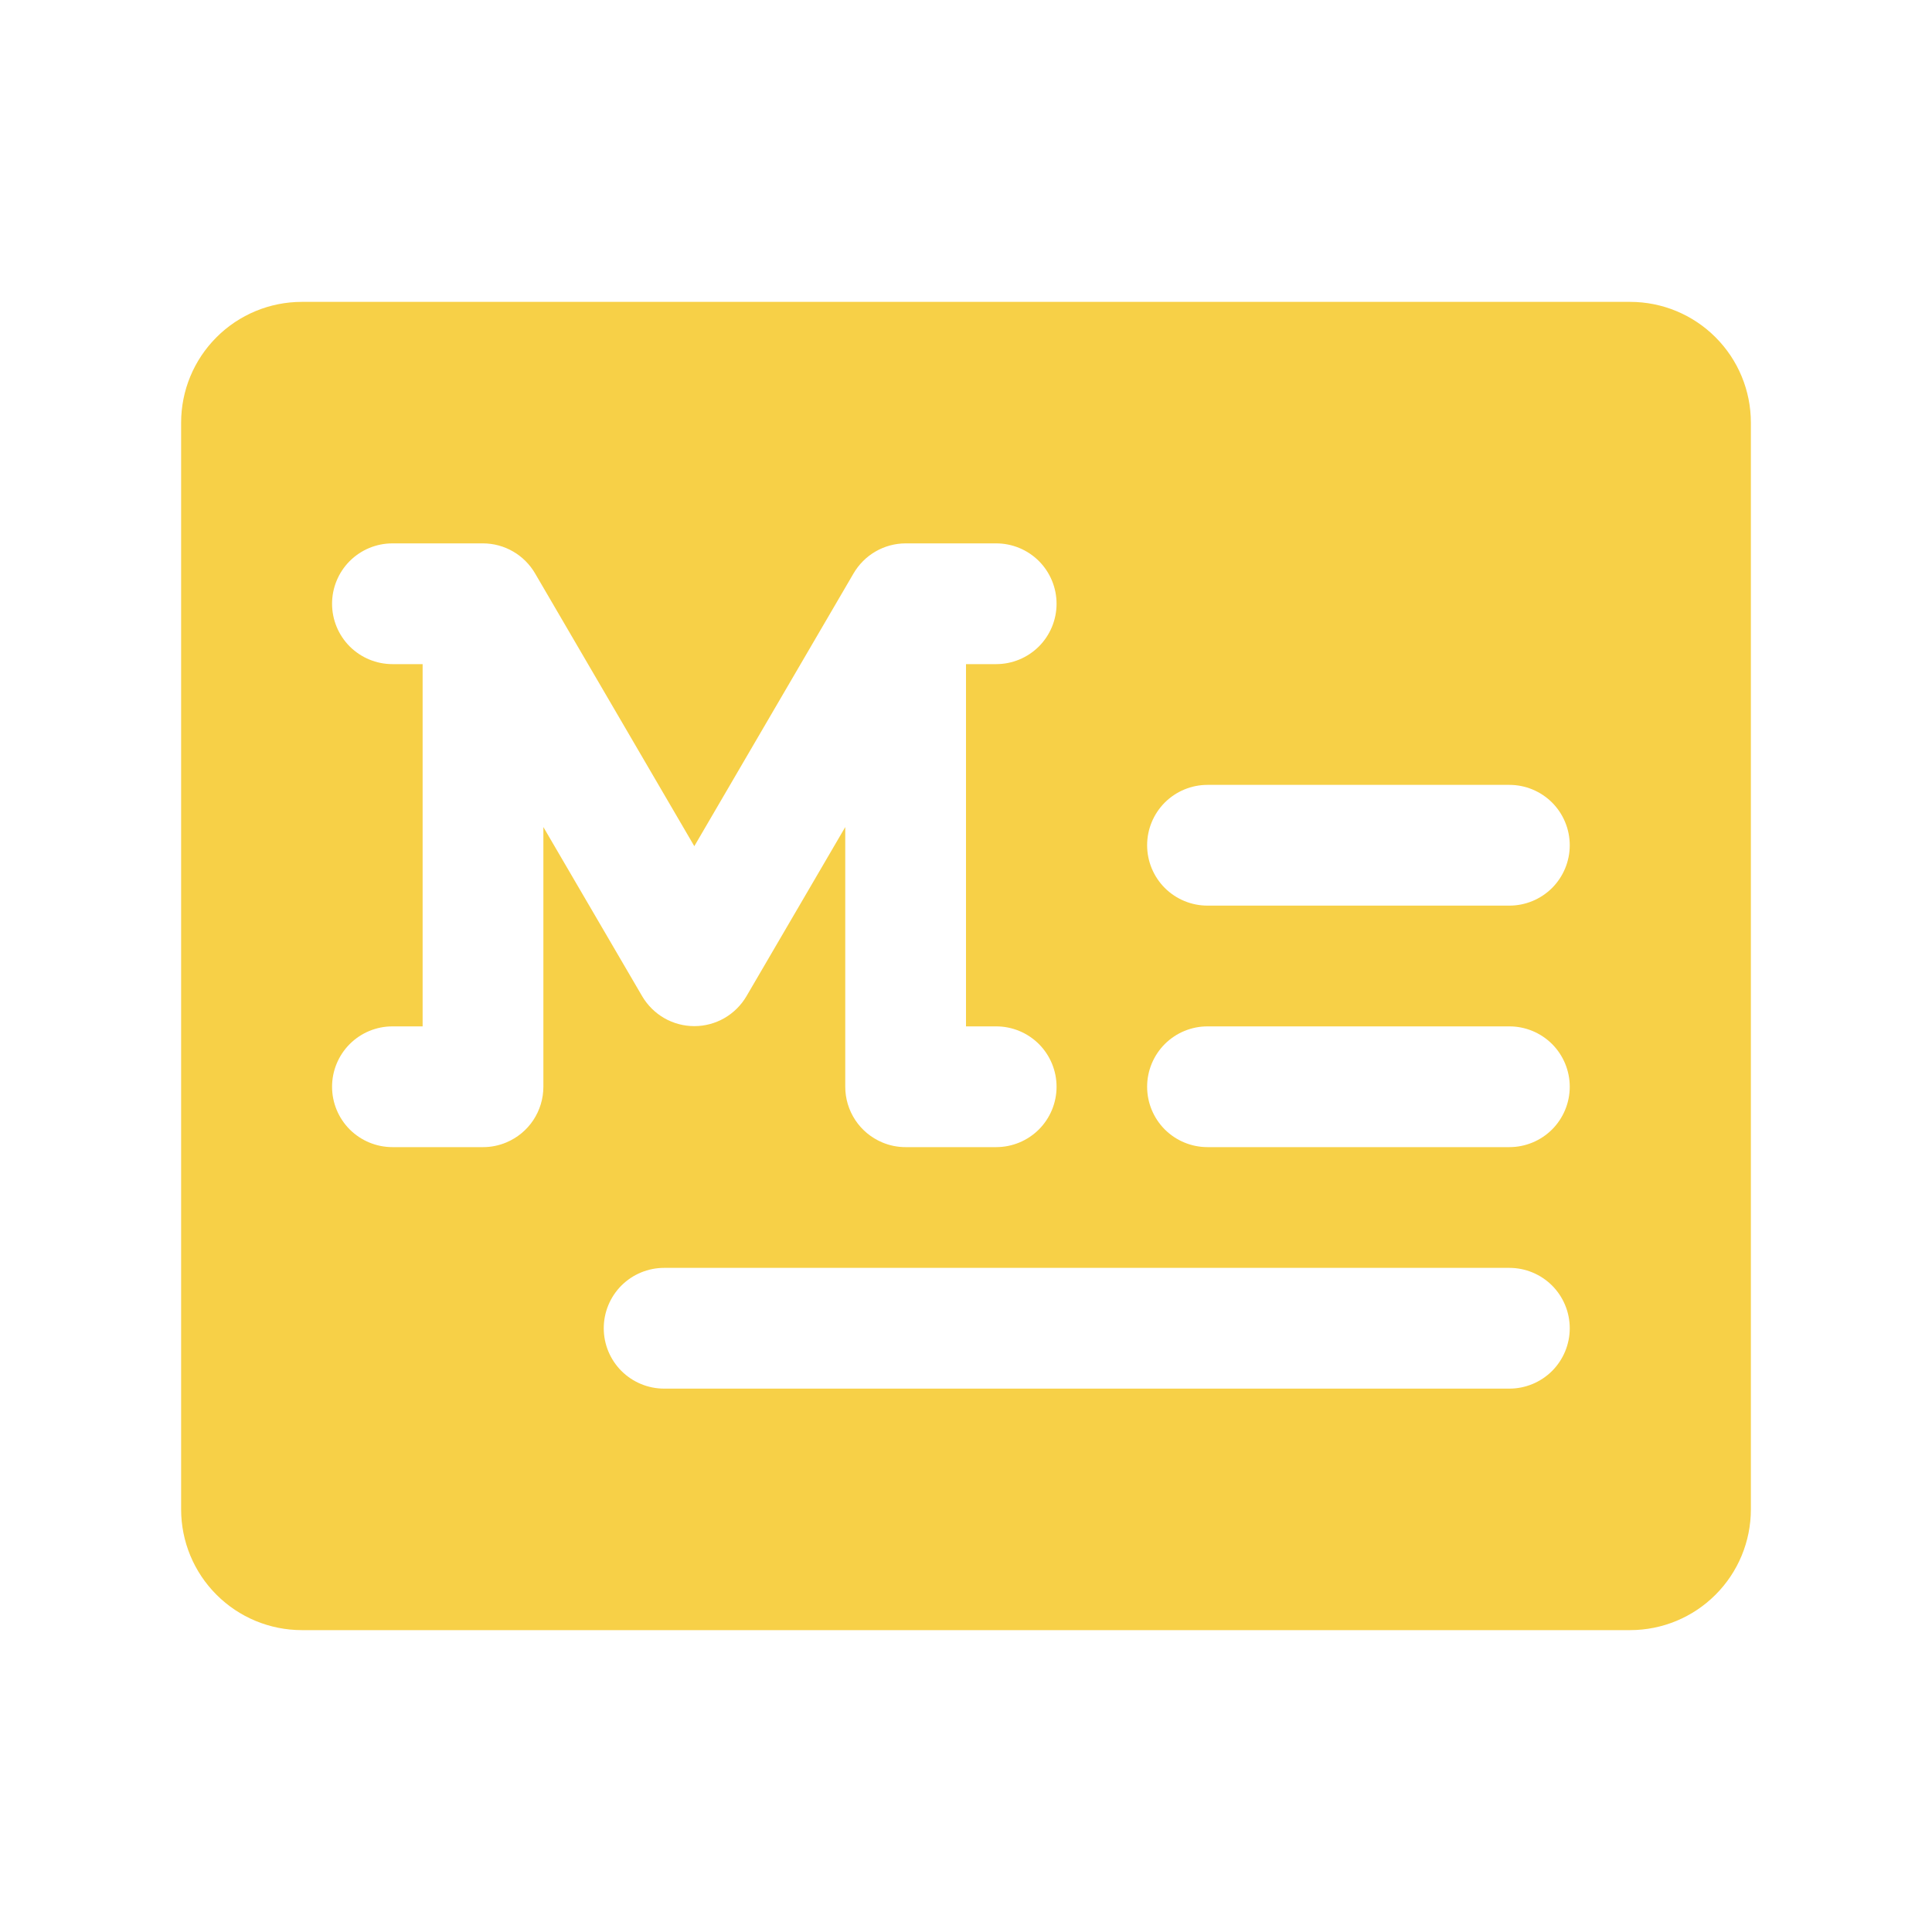 <svg width="48" height="48" viewBox="0 0 48 48" fill="none" xmlns="http://www.w3.org/2000/svg">
<path d="M40.5 7.5H7.5C6.704 7.5 5.941 7.816 5.379 8.379C4.816 8.941 4.5 9.704 4.5 10.5V37.5C4.5 38.296 4.816 39.059 5.379 39.621C5.941 40.184 6.704 40.5 7.5 40.5H40.5C41.296 40.5 42.059 40.184 42.621 39.621C43.184 39.059 43.5 38.296 43.5 37.5V10.5C43.5 9.704 43.184 8.941 42.621 8.379C42.059 7.816 41.296 7.5 40.5 7.5ZM13.5 27C13.5 27.295 13.413 27.583 13.25 27.829C13.087 28.075 12.855 28.267 12.583 28.382C12.399 28.46 12.2 28.501 12 28.5H9.75C9.352 28.5 8.971 28.342 8.689 28.061C8.408 27.779 8.25 27.398 8.25 27C8.25 26.602 8.408 26.221 8.689 25.939C8.971 25.658 9.352 25.5 9.75 25.5H10.5V16.5H9.75C9.352 16.5 8.971 16.342 8.689 16.061C8.408 15.779 8.25 15.398 8.25 15C8.25 14.602 8.408 14.221 8.689 13.939C8.971 13.658 9.352 13.5 9.75 13.5H12C12.263 13.501 12.521 13.57 12.748 13.702C12.975 13.833 13.164 14.023 13.296 14.25L17.25 21.023L21.204 14.25C21.336 14.023 21.525 13.833 21.752 13.702C21.979 13.57 22.237 13.501 22.5 13.5H24.75C25.148 13.5 25.529 13.658 25.811 13.939C26.092 14.221 26.25 14.602 26.25 15C26.25 15.398 26.092 15.779 25.811 16.061C25.529 16.342 25.148 16.5 24.75 16.5H24V25.5H24.75C25.148 25.5 25.529 25.658 25.811 25.939C26.092 26.221 26.25 26.602 26.25 27C26.25 27.398 26.092 27.779 25.811 28.061C25.529 28.342 25.148 28.5 24.75 28.5H22.5C22.3 28.501 22.101 28.46 21.917 28.382C21.645 28.267 21.413 28.075 21.25 27.829C21.087 27.583 21 27.295 21 27V20.548L18.546 24.75C18.413 24.976 18.224 25.164 17.997 25.295C17.77 25.425 17.512 25.494 17.25 25.494C16.988 25.494 16.73 25.425 16.503 25.295C16.276 25.164 16.087 24.976 15.954 24.75L13.5 20.548V27ZM37.5 34.5H16.5C16.102 34.5 15.721 34.342 15.439 34.061C15.158 33.779 15 33.398 15 33C15 32.602 15.158 32.221 15.439 31.939C15.721 31.658 16.102 31.5 16.5 31.5H37.5C37.898 31.5 38.279 31.658 38.561 31.939C38.842 32.221 39 32.602 39 33C39 33.398 38.842 33.779 38.561 34.061C38.279 34.342 37.898 34.5 37.5 34.5ZM37.5 28.5H30C29.602 28.5 29.221 28.342 28.939 28.061C28.658 27.779 28.5 27.398 28.5 27C28.5 26.602 28.658 26.221 28.939 25.939C29.221 25.658 29.602 25.5 30 25.5H37.5C37.898 25.5 38.279 25.658 38.561 25.939C38.842 26.221 39 26.602 39 27C39 27.398 38.842 27.779 38.561 28.061C38.279 28.342 37.898 28.5 37.5 28.5ZM37.5 22.5H30C29.602 22.5 29.221 22.342 28.939 22.061C28.658 21.779 28.5 21.398 28.5 21C28.5 20.602 28.658 20.221 28.939 19.939C29.221 19.658 29.602 19.5 30 19.5H37.5C37.898 19.5 38.279 19.658 38.561 19.939C38.842 20.221 39 20.602 39 21C39 21.398 38.842 21.779 38.561 22.061C38.279 22.342 37.898 22.5 37.5 22.5Z" fill="#F7D047"/>
</svg>
